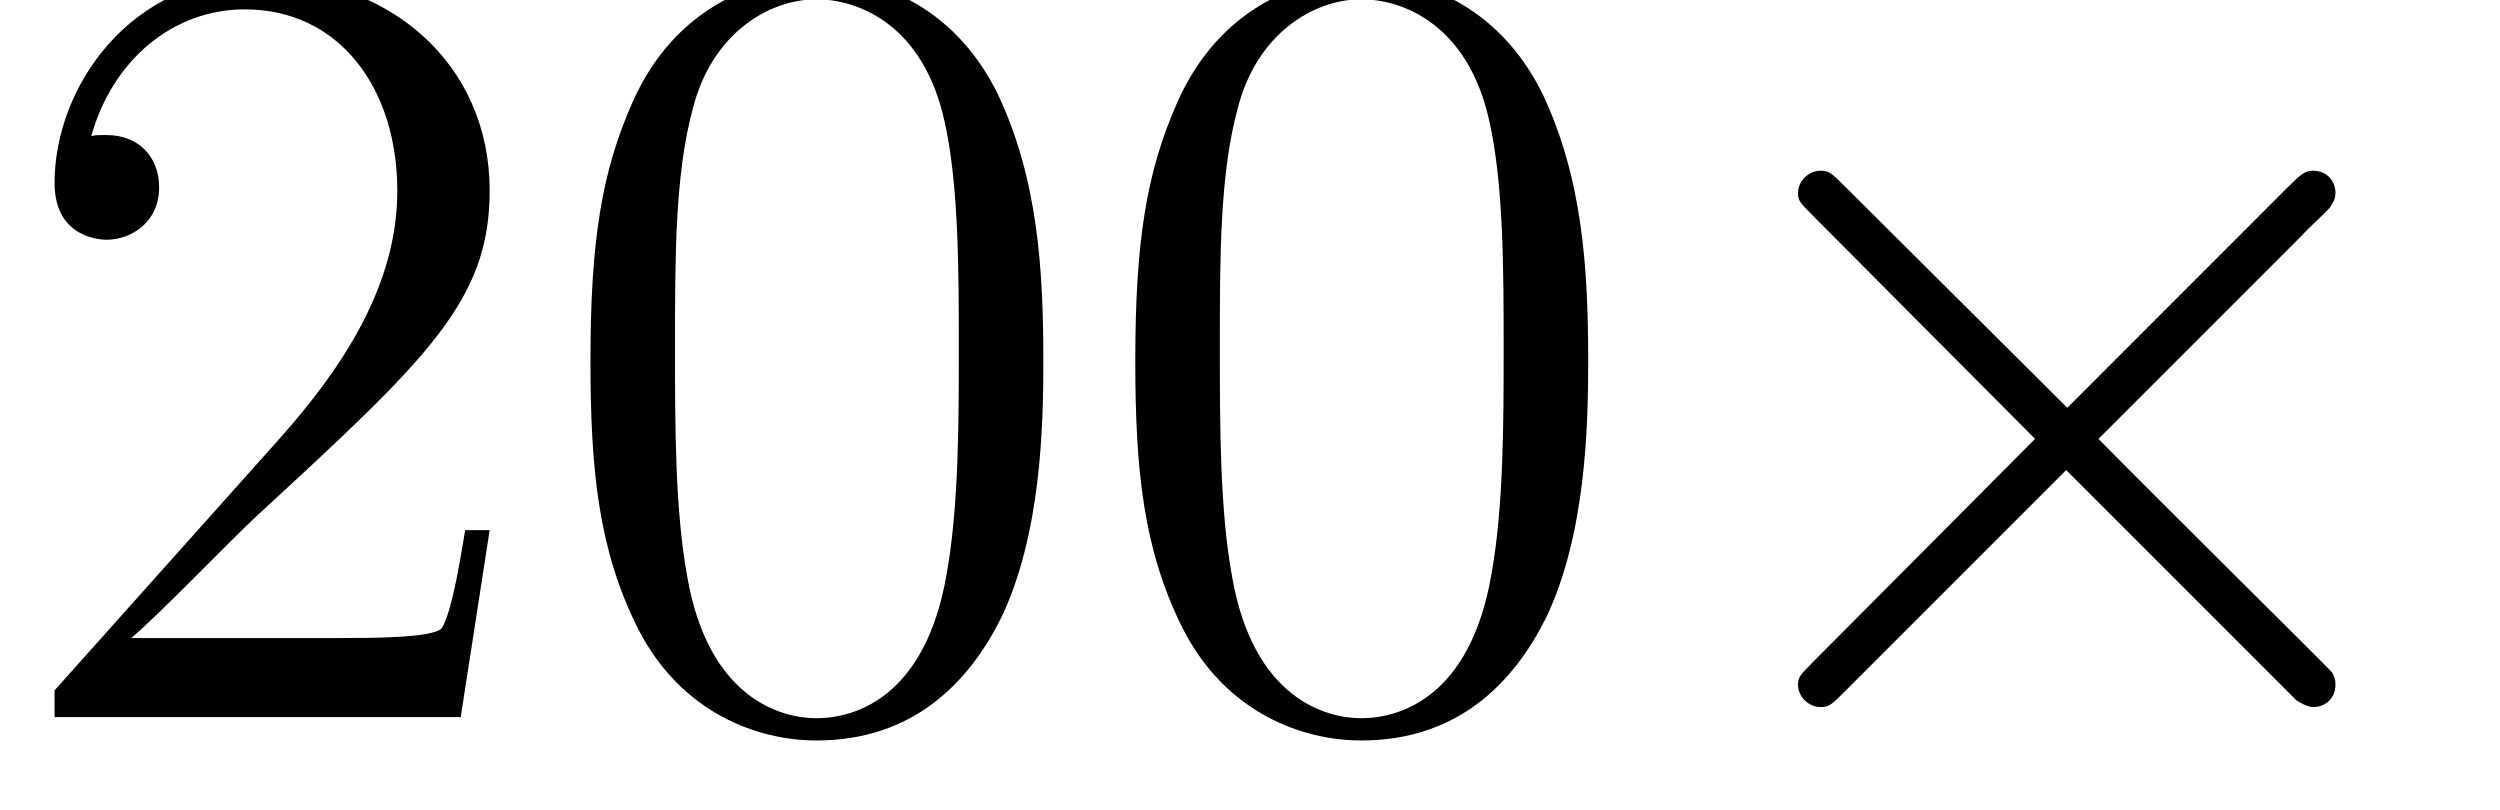 <?xml version='1.0' encoding='UTF-8'?>
<!-- This file was generated by dvisvgm 2.13.1 -->
<svg version='1.1' xmlns='http://www.w3.org/2000/svg' xmlns:xlink='http://www.w3.org/1999/xlink' width='29.096pt' height='9.426pt' viewBox='56.413 57.407 29.096 9.426'>
<defs>
<path id='g0-2' d='M5.038-3.6L2.448-6.178C2.292-6.333 2.267-6.359 2.163-6.359C2.033-6.359 1.904-6.243 1.904-6.1C1.904-6.009 1.93-5.984 2.072-5.841L4.663-3.238L2.072-.635C1.93-.492 1.904-.466 1.904-.376C1.904-.233 2.033-.117 2.163-.117C2.267-.117 2.292-.142 2.448-.298L5.025-2.875L7.706-.194C7.732-.181 7.823-.117 7.9-.117C8.056-.117 8.159-.233 8.159-.376C8.159-.401 8.159-.453 8.121-.518C8.108-.544 6.048-2.577 5.401-3.238L7.771-5.608C7.836-5.686 8.03-5.854 8.095-5.932C8.108-5.958 8.159-6.009 8.159-6.1C8.159-6.243 8.056-6.359 7.9-6.359C7.797-6.359 7.745-6.307 7.602-6.165L5.038-3.6Z'/>
<path id='g1-48' d='M5.802-4.144C5.802-5.219 5.737-6.268 5.271-7.253C4.74-8.328 3.808-8.613 3.173-8.613C2.422-8.613 1.502-8.237 1.023-7.162C.661-6.346 .531-5.543 .531-4.144C.531-2.888 .622-1.943 1.088-1.023C1.593-.039 2.487 .272 3.16 .272C4.287 .272 4.934-.401 5.31-1.153C5.776-2.124 5.802-3.393 5.802-4.144ZM3.16 .013C2.746 .013 1.904-.22 1.658-1.632C1.515-2.409 1.515-3.393 1.515-4.3C1.515-5.362 1.515-6.32 1.723-7.084C1.943-7.952 2.603-8.354 3.16-8.354C3.652-8.354 4.403-8.056 4.65-6.942C4.818-6.204 4.818-5.181 4.818-4.3C4.818-3.432 4.818-2.448 4.675-1.658C4.429-.233 3.613 .013 3.16 .013Z'/>
<path id='g1-50' d='M5.699-2.176H5.414C5.375-1.956 5.271-1.243 5.142-1.036C5.051-.92 4.313-.92 3.924-.92H1.528C1.878-1.217 2.668-2.046 3.005-2.357C4.973-4.17 5.699-4.844 5.699-6.126C5.699-7.615 4.52-8.613 3.018-8.613S.635-7.331 .635-6.217C.635-5.556 1.204-5.556 1.243-5.556C1.515-5.556 1.852-5.75 1.852-6.165C1.852-6.528 1.606-6.774 1.243-6.774C1.127-6.774 1.101-6.774 1.062-6.761C1.308-7.641 2.007-8.237 2.849-8.237C3.95-8.237 4.624-7.318 4.624-6.126C4.624-5.025 3.989-4.067 3.251-3.238L.635-.311V0H5.362L5.699-2.176Z'/>
</defs>
<g id='page1'>
<use x='56.413' y='65.753' xlink:href='#g1-50'/>
<use x='62.754' y='65.753' xlink:href='#g1-48'/>
<use x='69.095' y='65.753' xlink:href='#g1-48'/>
<use x='75.435' y='65.753' xlink:href='#g0-2'/>
</g>
</svg>